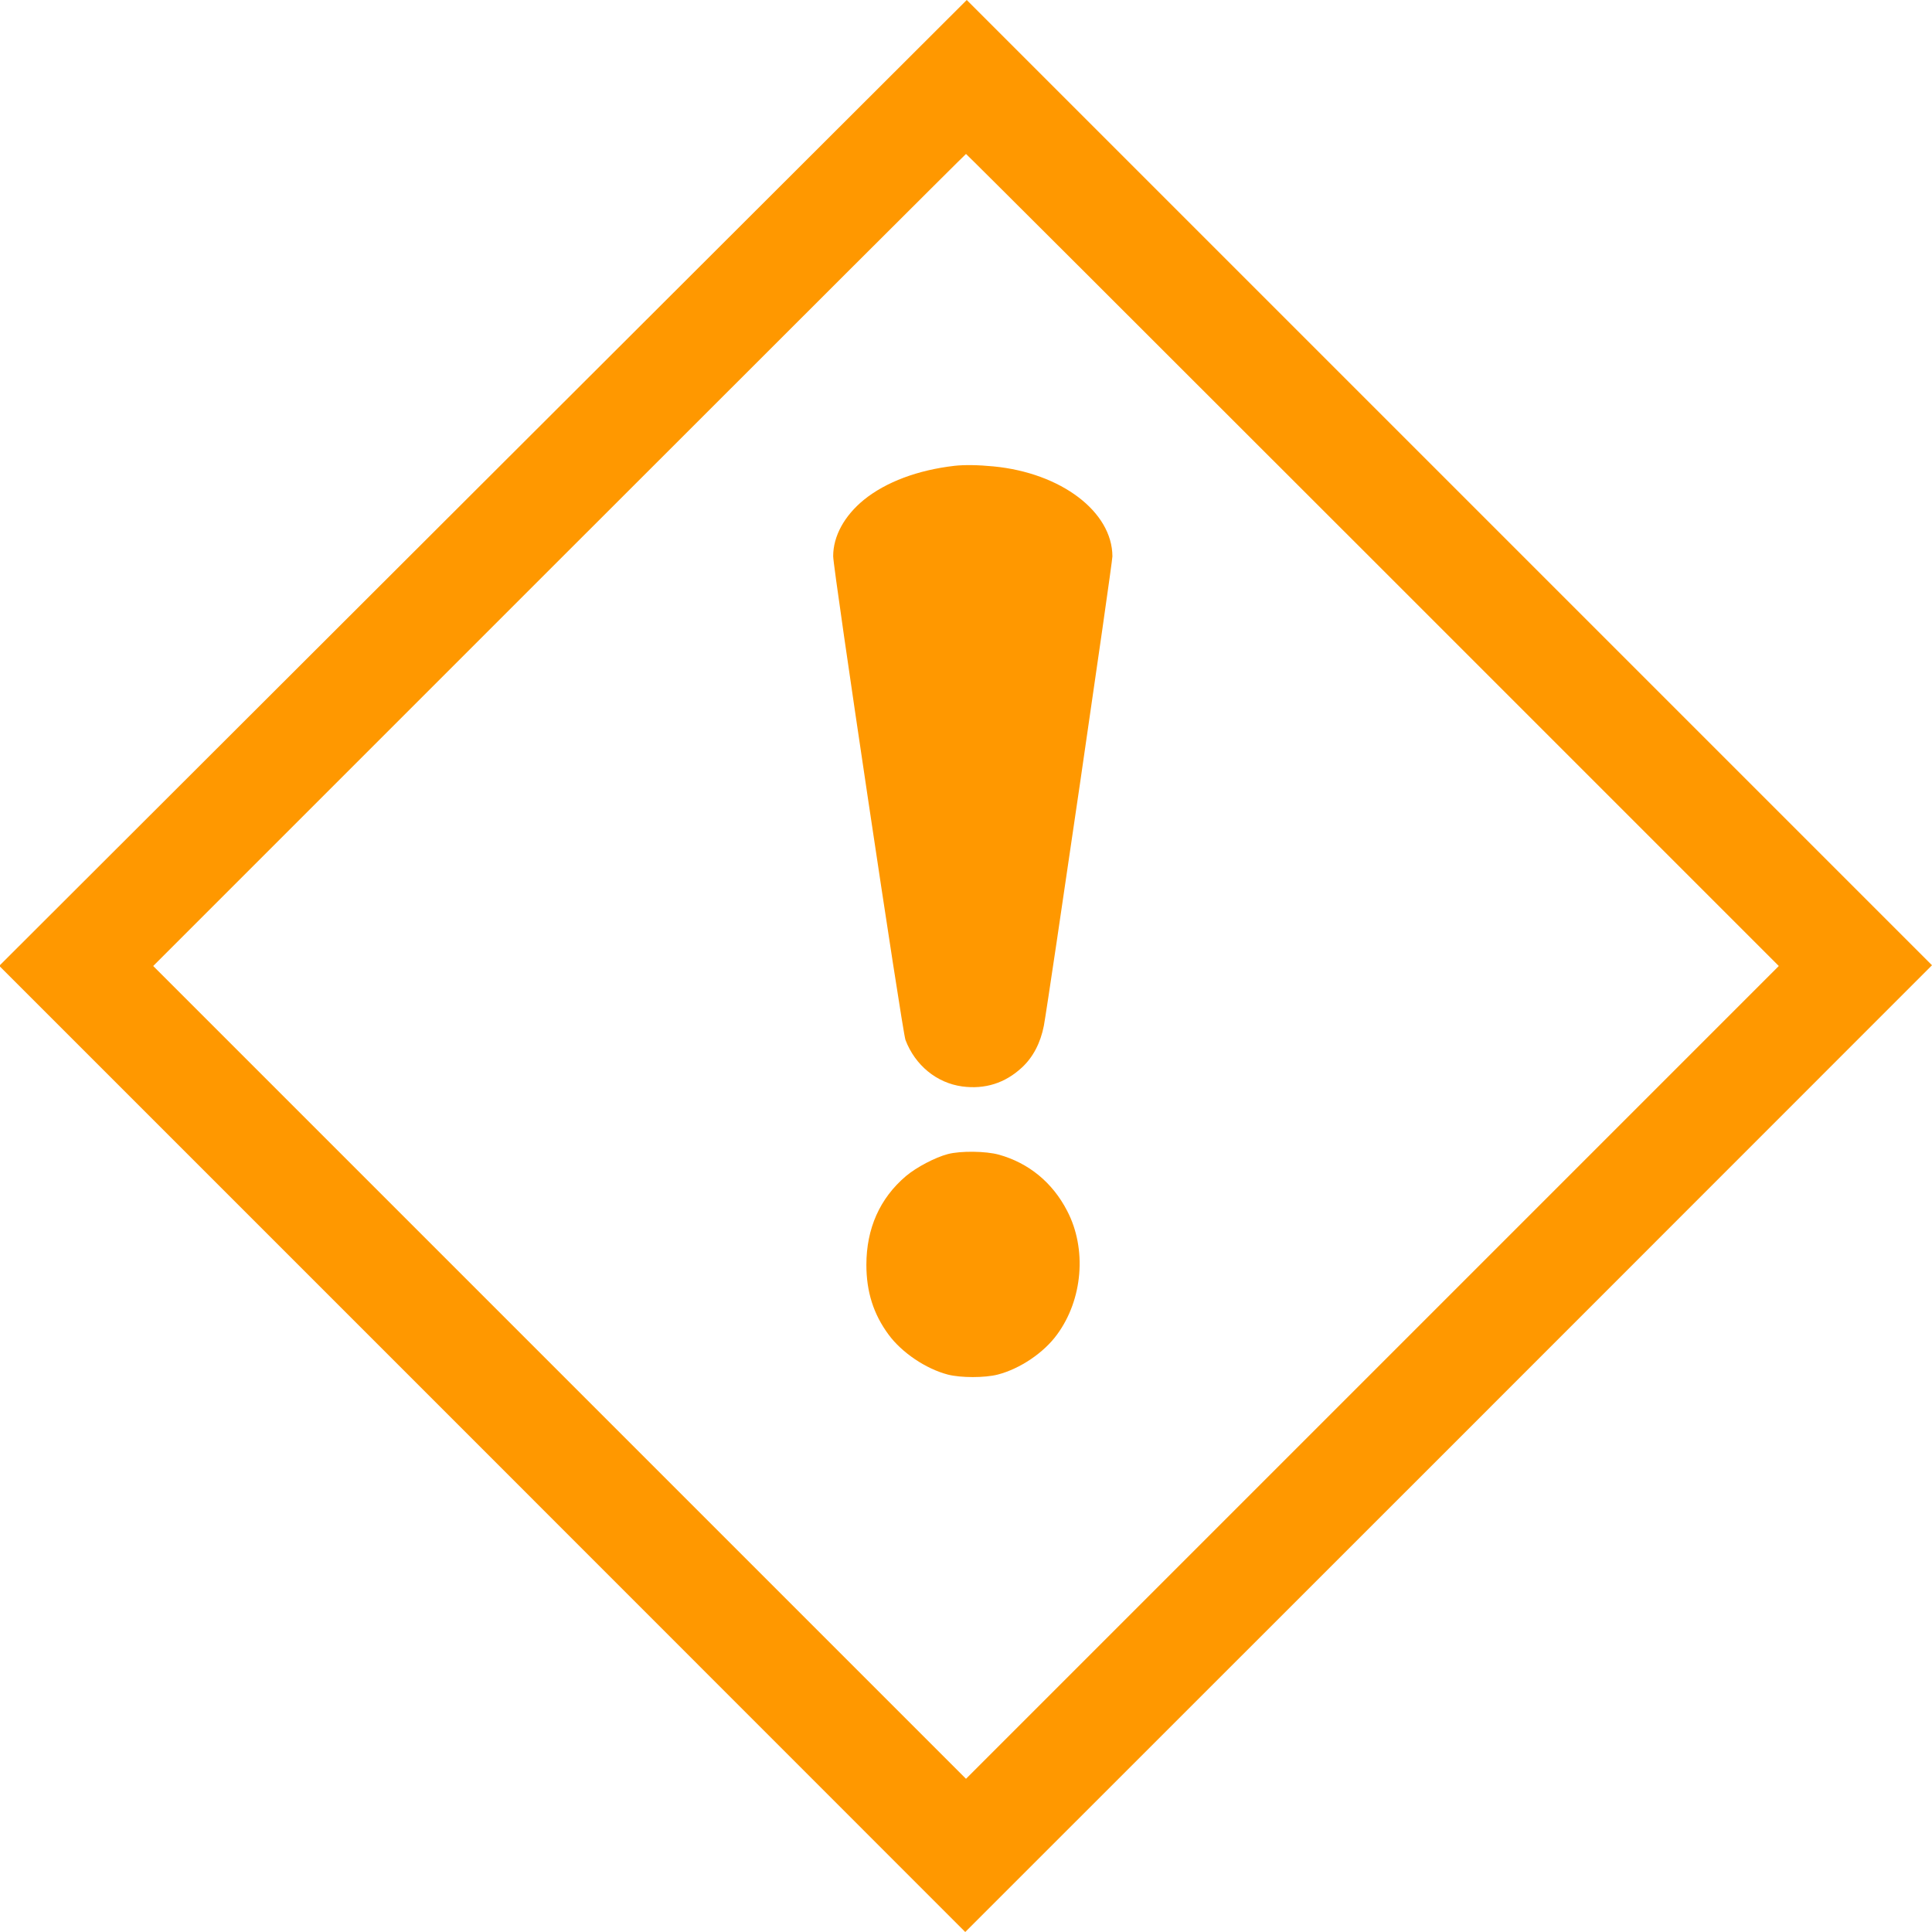 <?xml version="1.0" standalone="no"?>
<!DOCTYPE svg PUBLIC "-//W3C//DTD SVG 20010904//EN"
 "http://www.w3.org/TR/2001/REC-SVG-20010904/DTD/svg10.dtd">
<svg version="1.0" xmlns="http://www.w3.org/2000/svg"
 width="1280pt" height="1280pt" viewBox="0 0 1280 1280"
 preserveAspectRatio="xMidYMid meet">
<g transform="translate(0,1280) scale(0.1,-0.1)"
fill="#ff9800" stroke="none">
<path d="M3200 9601 l-3205 -3200 3200 -3200 3200 -3201 3203 3202 3202 3203
-3197 3197 -3198 3198 -3205 -3199z m5895 -511 l2690 -2690 -2693 -2693 -2692
-2692 -2692 2692 -2693 2693 2690 2690 c1479 1479 2692 2690 2695 2690 3 0
1216 -1211 2695 -2690z"/>
<path d="M6325 9714 c-244 -28 -455 -107 -601 -225 -130 -106 -204 -241 -204
-374 0 -86 458 -3149 479 -3205 64 -168 207 -285 376 -308 151 -20 284 22 395
125 74 68 124 164 146 278 32 176 454 3061 454 3109 -1 296 -341 553 -788 596
-102 10 -193 11 -257 4z"/>
<path d="M6280 5154 c-84 -22 -208 -87 -278 -146 -173 -147 -262 -347 -262
-588 0 -178 47 -327 147 -462 87 -119 247 -227 393 -265 86 -22 244 -22 330 0
147 38 305 144 393 265 171 232 199 568 67 820 -97 188 -255 317 -452 372 -87
24 -254 26 -338 4z"/>
</g>
</svg>
